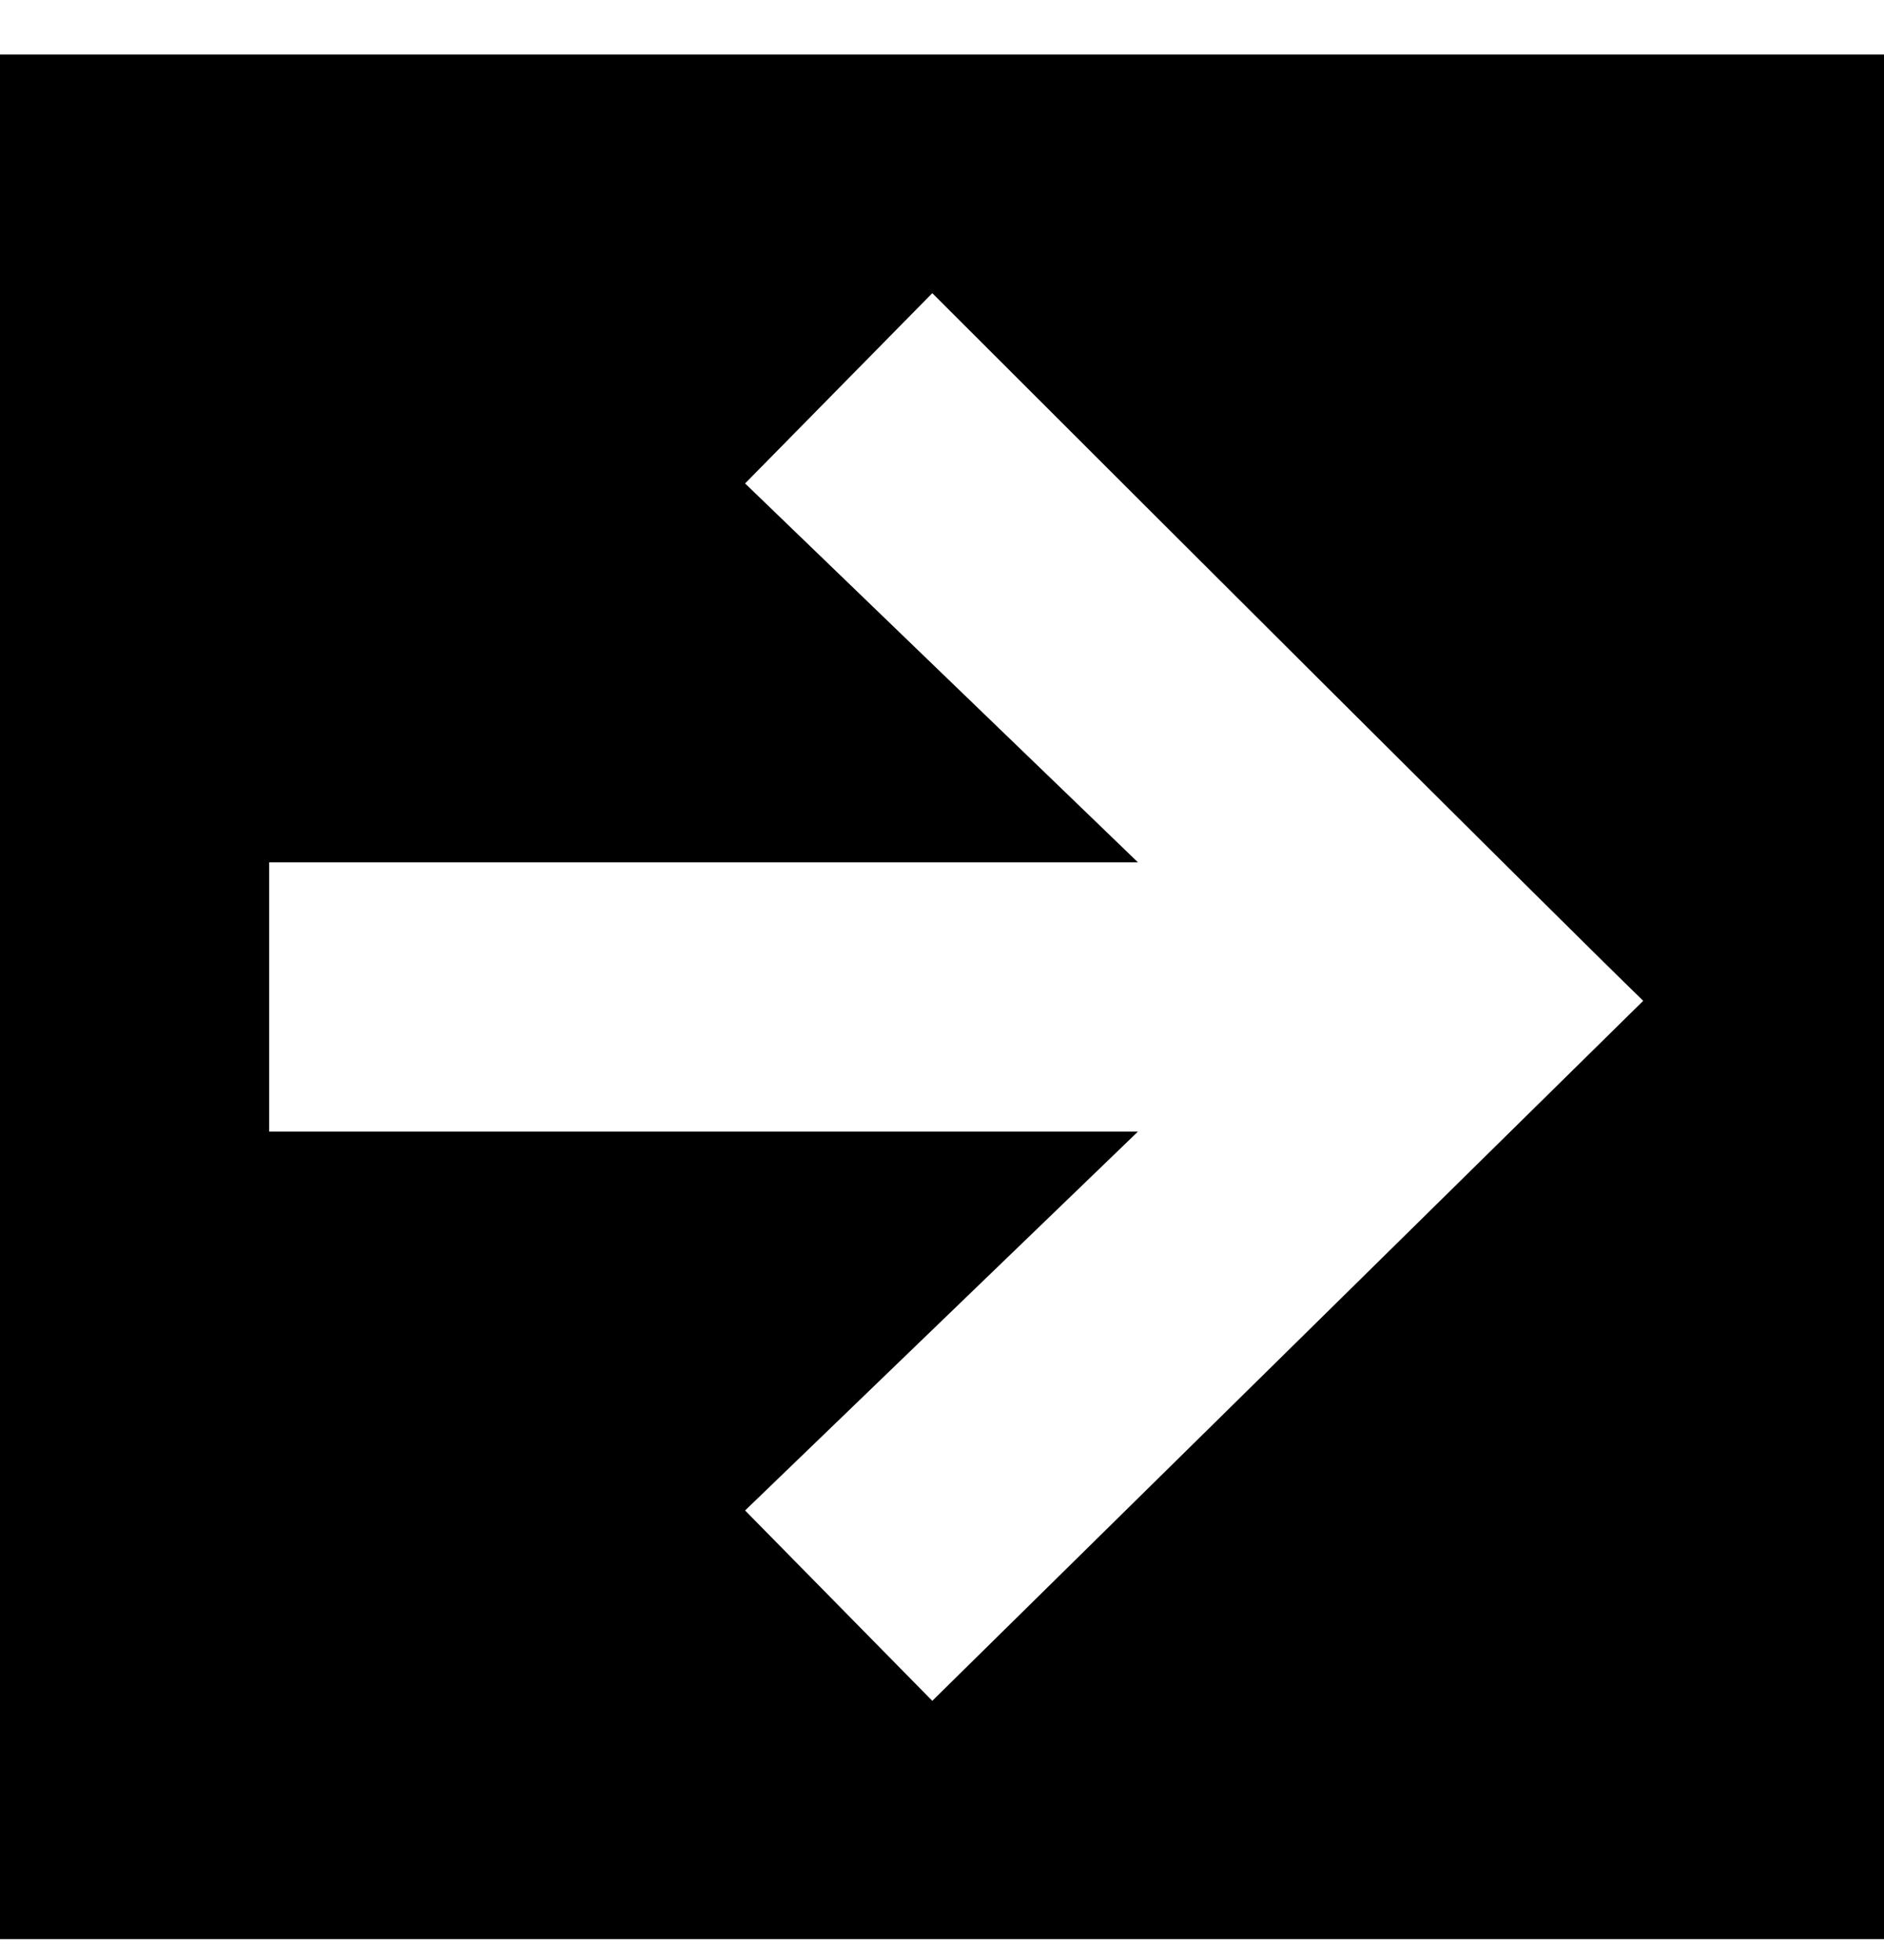 <?xml version="1.0" encoding="UTF-8"?>
<svg xmlns="http://www.w3.org/2000/svg" width="25" height="26" viewBox="0 0 25 26" fill="none">
  <path d="M0 0.723V25.723H25V0.723H0ZM12.371 22.562L9.887 20.037L15.1 15.011H3.572V11.439H15.1L9.887 6.413L12.371 3.889C21.043 12.554 21.805 13.276 21.805 13.276L12.371 22.562Z" fill="black"></path>
</svg>
